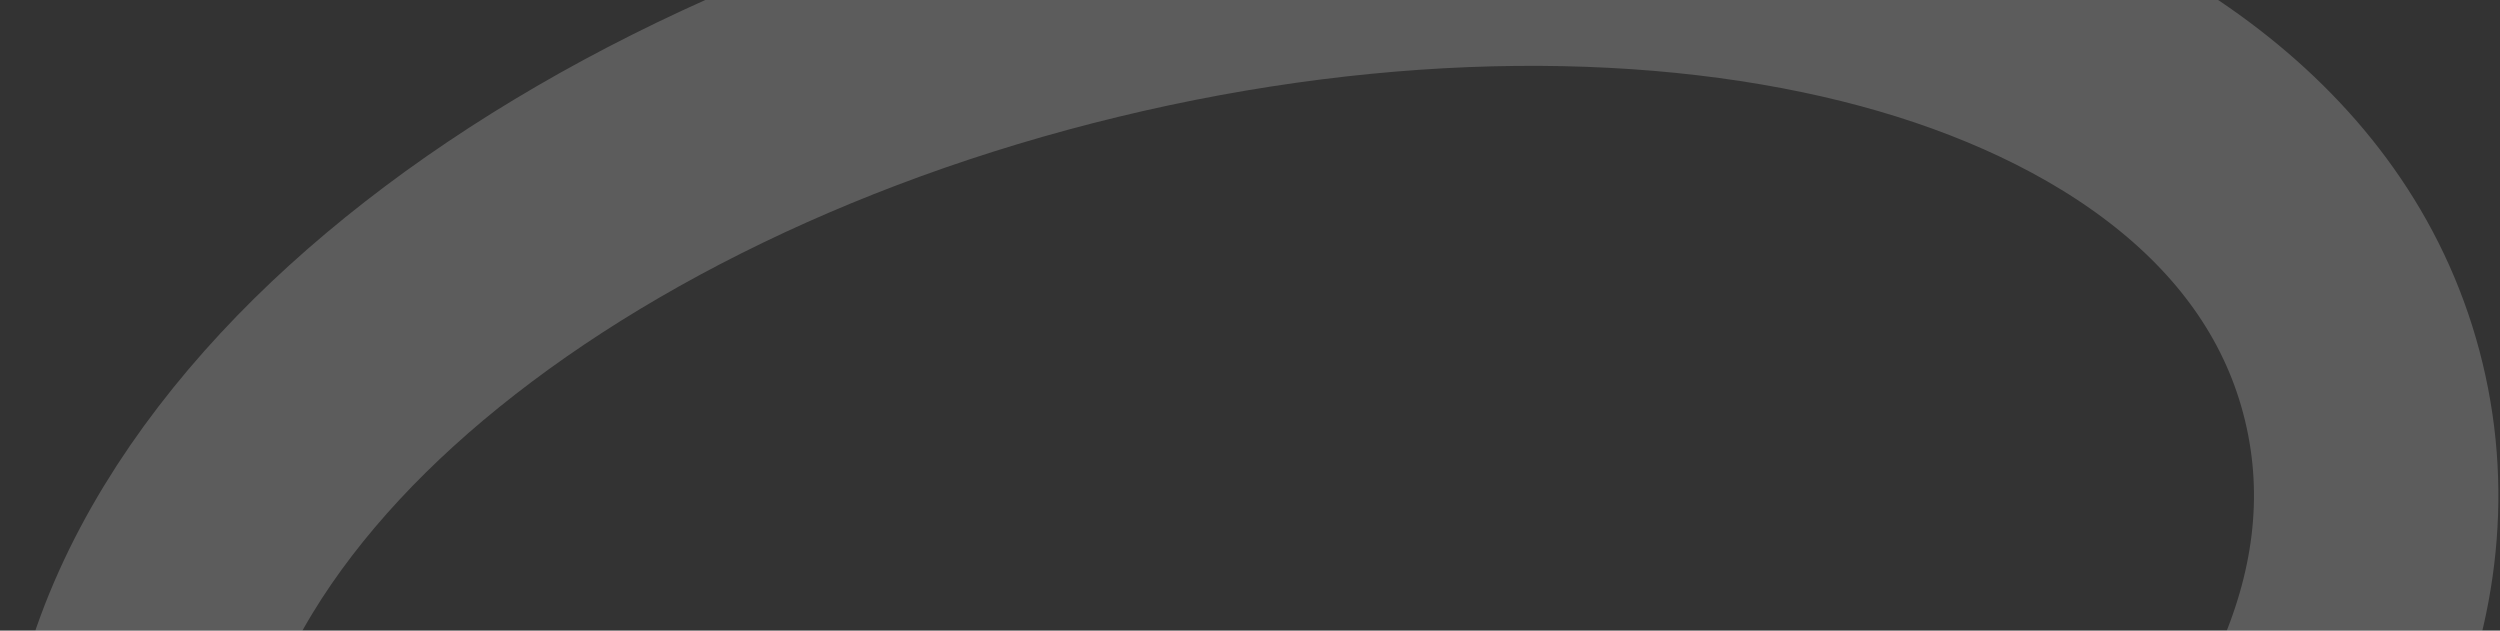 <svg width="1340" height="338" viewBox="0 0 1340 338" fill="none" xmlns="http://www.w3.org/2000/svg">
<rect x="0" y="0" width="1340" height="338" fill="#333333" stroke="none"/>
<path opacity="0.2" d="M584.009 -1.033C739.862 -38.739 892.442 -39.216 1014.24 -6.395C1133.36 25.704 1239.23 95.273 1266.98 209.963C1294.73 324.652 1232.36 434.924 1141.09 517.925C1047.77 602.792 911.845 672.116 755.992 709.823C600.138 747.53 447.559 748.006 325.76 715.185C206.641 683.086 100.769 613.516 73.021 498.827C45.274 384.137 107.635 273.865 198.907 190.865C292.232 105.997 428.155 36.674 584.009 -1.033Z" stroke="white" stroke-width="131"/>
</svg>
